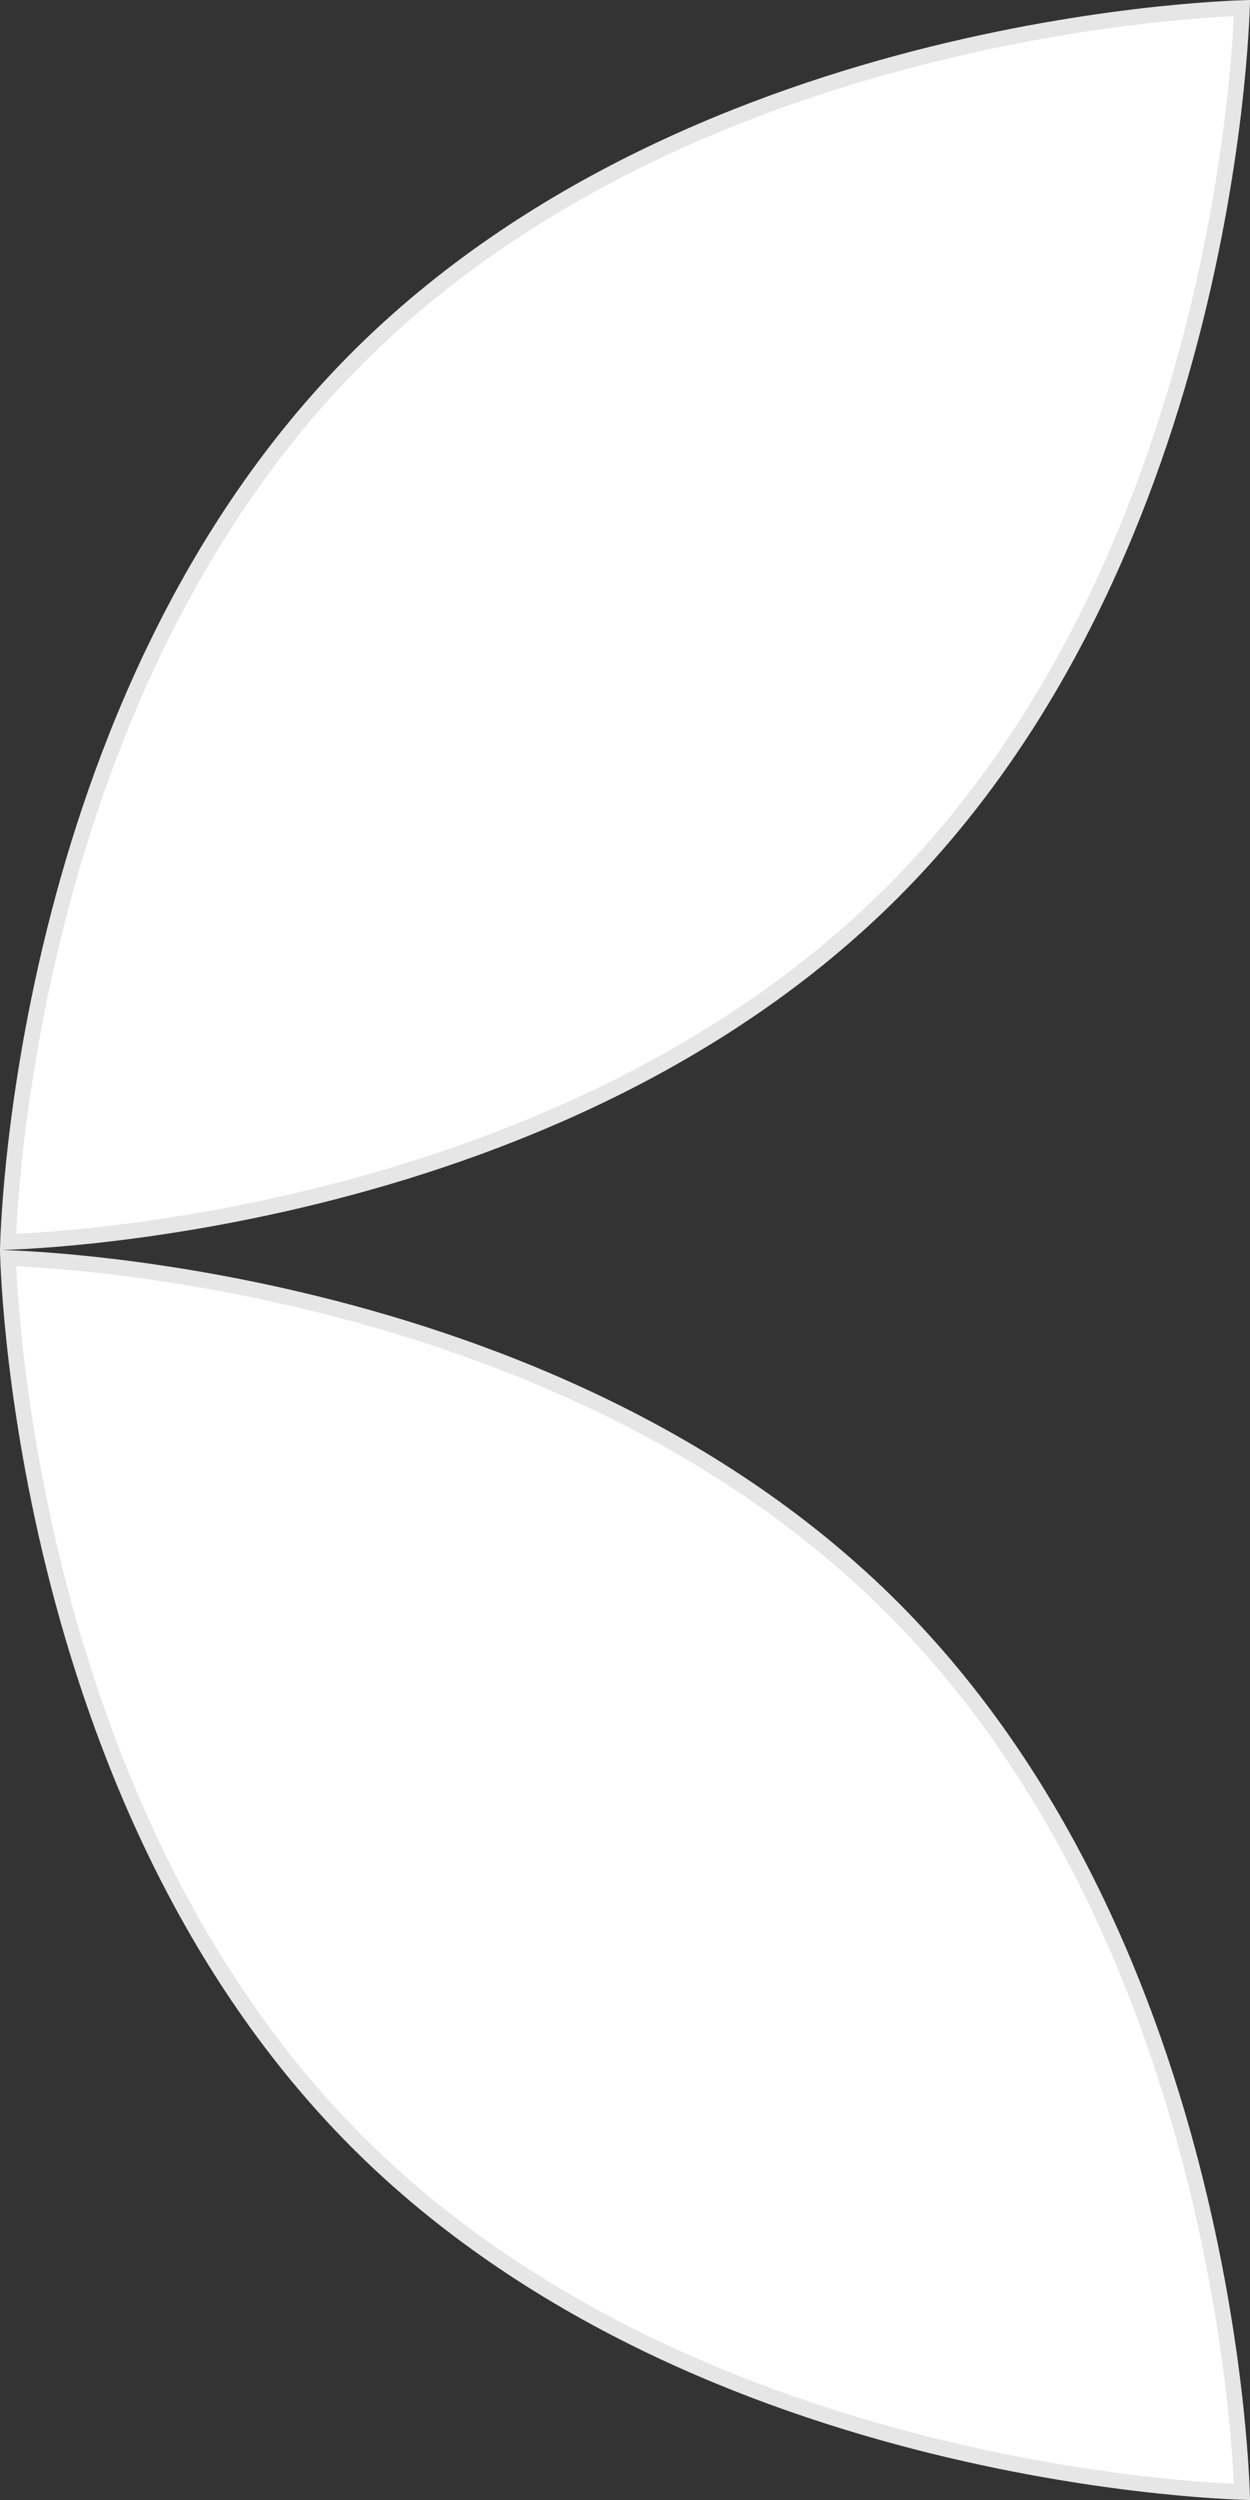 <?xml version="1.0" encoding="UTF-8"?> <svg xmlns="http://www.w3.org/2000/svg" width="80" height="160" viewBox="0 0 80 160" fill="none"><rect x="0" y="0" width="80" height="160" fill="#333333" stroke="none"/> <path d="M79.485 0.515C79.476 0.768 79.462 1.111 79.438 1.536C79.383 2.538 79.28 3.998 79.088 5.819C78.702 9.462 77.959 14.55 76.529 20.326C73.667 31.884 68.063 46.151 57.107 57.107C46.151 68.063 31.884 73.667 20.326 76.529C14.55 77.959 9.462 78.702 5.819 79.088C3.998 79.28 2.538 79.383 1.536 79.438C1.111 79.462 0.768 79.476 0.515 79.485C0.524 79.232 0.538 78.889 0.562 78.464C0.617 77.462 0.72 76.002 0.912 74.181C1.298 70.538 2.041 65.45 3.471 59.674C6.333 48.116 11.937 33.849 22.893 22.893C33.849 11.937 48.116 6.333 59.674 3.471C65.45 2.041 70.538 1.298 74.181 0.912C76.002 0.72 77.462 0.617 78.465 0.562C78.889 0.538 79.232 0.524 79.485 0.515ZM79.438 158.464C79.462 158.889 79.476 159.232 79.485 159.485C79.232 159.476 78.889 159.462 78.465 159.438C77.462 159.383 76.002 159.28 74.181 159.088C70.538 158.702 65.45 157.959 59.674 156.529C48.116 153.667 33.849 148.063 22.893 137.107C11.937 126.151 6.333 111.884 3.471 100.326C2.041 94.55 1.298 89.462 0.912 85.819C0.72 83.998 0.617 82.538 0.562 81.535C0.538 81.111 0.524 80.768 0.515 80.515C0.768 80.524 1.111 80.538 1.536 80.562C2.538 80.617 3.998 80.72 5.819 80.912C9.462 81.298 14.55 82.041 20.326 83.471C31.884 86.333 46.151 91.937 57.107 102.893C68.063 113.849 73.667 128.116 76.529 139.674C77.959 145.449 78.702 150.538 79.088 154.181C79.28 156.002 79.383 157.462 79.438 158.464Z" fill="white" stroke="#E6E6E6"></path> </svg> 